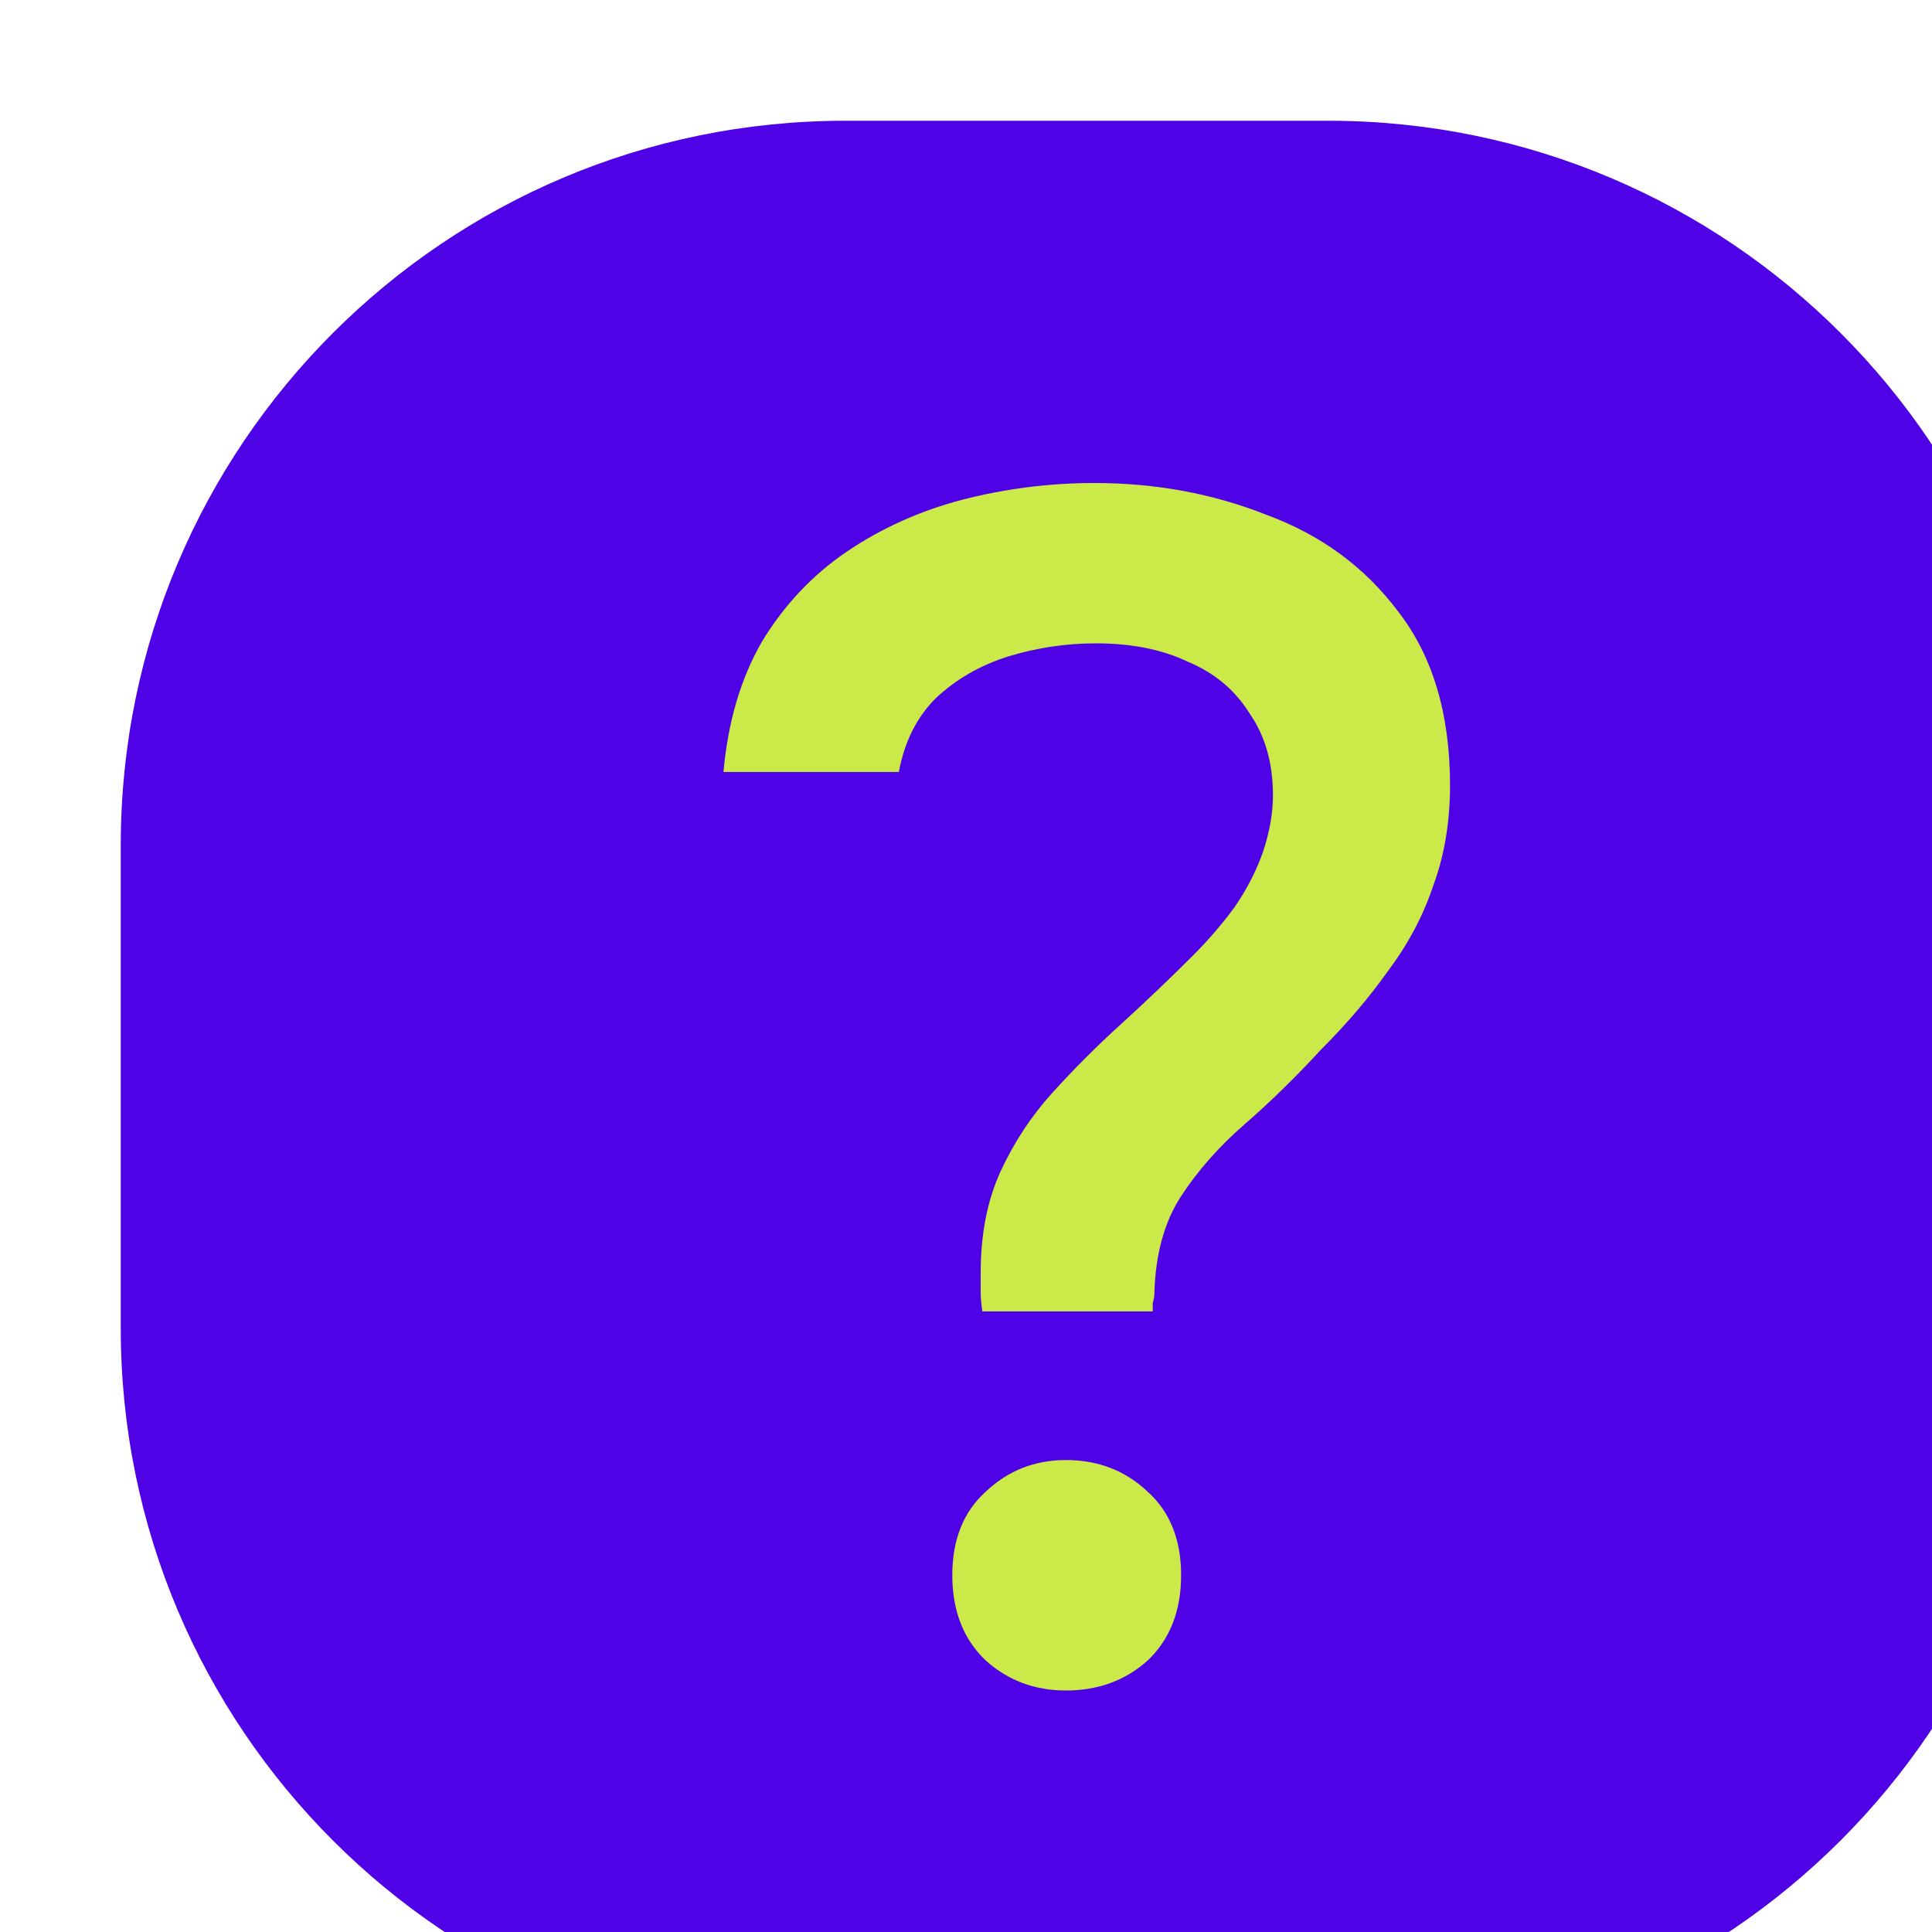<?xml version="1.0" encoding="UTF-8"?> <svg xmlns="http://www.w3.org/2000/svg" width="32" height="32" viewBox="0 0 32 32" fill="none"><g filter="url(#filter0_i_757_899)"><path d="M0 12C0 5.373 5.373 0 12 0H20C26.627 0 32 5.373 32 12V20C32 26.627 26.627 32 20 32H12C5.373 32 0 26.627 0 20V12Z" fill="#4F02E5"></path><path d="M14.271 19.721C14.253 19.61 14.243 19.499 14.243 19.389C14.243 19.278 14.243 19.177 14.243 19.084C14.243 18.439 14.354 17.876 14.575 17.397C14.797 16.918 15.082 16.484 15.433 16.097C15.802 15.691 16.18 15.313 16.567 14.963C16.973 14.594 17.369 14.216 17.757 13.829C18.015 13.57 18.245 13.303 18.448 13.026C18.651 12.731 18.808 12.427 18.918 12.113C19.029 11.781 19.084 11.468 19.084 11.173C19.084 10.638 18.955 10.186 18.697 9.817C18.457 9.43 18.116 9.144 17.674 8.96C17.249 8.757 16.742 8.656 16.152 8.656C15.654 8.656 15.165 8.729 14.686 8.877C14.225 9.024 13.829 9.255 13.496 9.568C13.183 9.882 12.98 10.288 12.888 10.786H9.983C10.057 9.956 10.269 9.237 10.62 8.628C10.989 8.019 11.459 7.521 12.03 7.134C12.602 6.747 13.238 6.461 13.939 6.277C14.658 6.092 15.387 6 16.125 6C17.139 6 18.088 6.175 18.974 6.526C19.877 6.858 20.606 7.392 21.159 8.13C21.731 8.868 22.017 9.827 22.017 11.007C22.017 11.616 21.924 12.169 21.74 12.667C21.574 13.165 21.325 13.635 20.993 14.078C20.68 14.52 20.311 14.953 19.887 15.378C19.462 15.839 19.038 16.254 18.614 16.622C18.19 16.991 17.84 17.388 17.563 17.812C17.286 18.236 17.139 18.771 17.12 19.416C17.12 19.472 17.111 19.527 17.093 19.582C17.093 19.619 17.093 19.665 17.093 19.721H14.271ZM15.654 26C15.138 26 14.695 25.834 14.326 25.502C13.958 25.152 13.773 24.681 13.773 24.091C13.773 23.501 13.958 23.04 14.326 22.708C14.695 22.358 15.138 22.183 15.654 22.183C16.189 22.183 16.641 22.358 17.01 22.708C17.378 23.04 17.563 23.501 17.563 24.091C17.563 24.681 17.378 25.152 17.01 25.502C16.641 25.834 16.189 26 15.654 26Z" fill="#CBE949"></path></g><defs><filter id="filter0_i_757_899" x="0" y="0" width="34" height="34" filterUnits="userSpaceOnUse" color-interpolation-filters="sRGB"><feFlood flood-opacity="0" result="BackgroundImageFix"></feFlood><feBlend mode="normal" in="SourceGraphic" in2="BackgroundImageFix" result="shape"></feBlend><feColorMatrix in="SourceAlpha" type="matrix" values="0 0 0 0 0 0 0 0 0 0 0 0 0 0 0 0 0 0 127 0" result="hardAlpha"></feColorMatrix><feOffset dx="2" dy="2"></feOffset><feGaussianBlur stdDeviation="2"></feGaussianBlur><feComposite in2="hardAlpha" operator="arithmetic" k2="-1" k3="1"></feComposite><feColorMatrix type="matrix" values="0 0 0 0 1 0 0 0 0 1 0 0 0 0 1 0 0 0 0.5 0"></feColorMatrix><feBlend mode="normal" in2="shape" result="effect1_innerShadow_757_899"></feBlend></filter></defs></svg> 